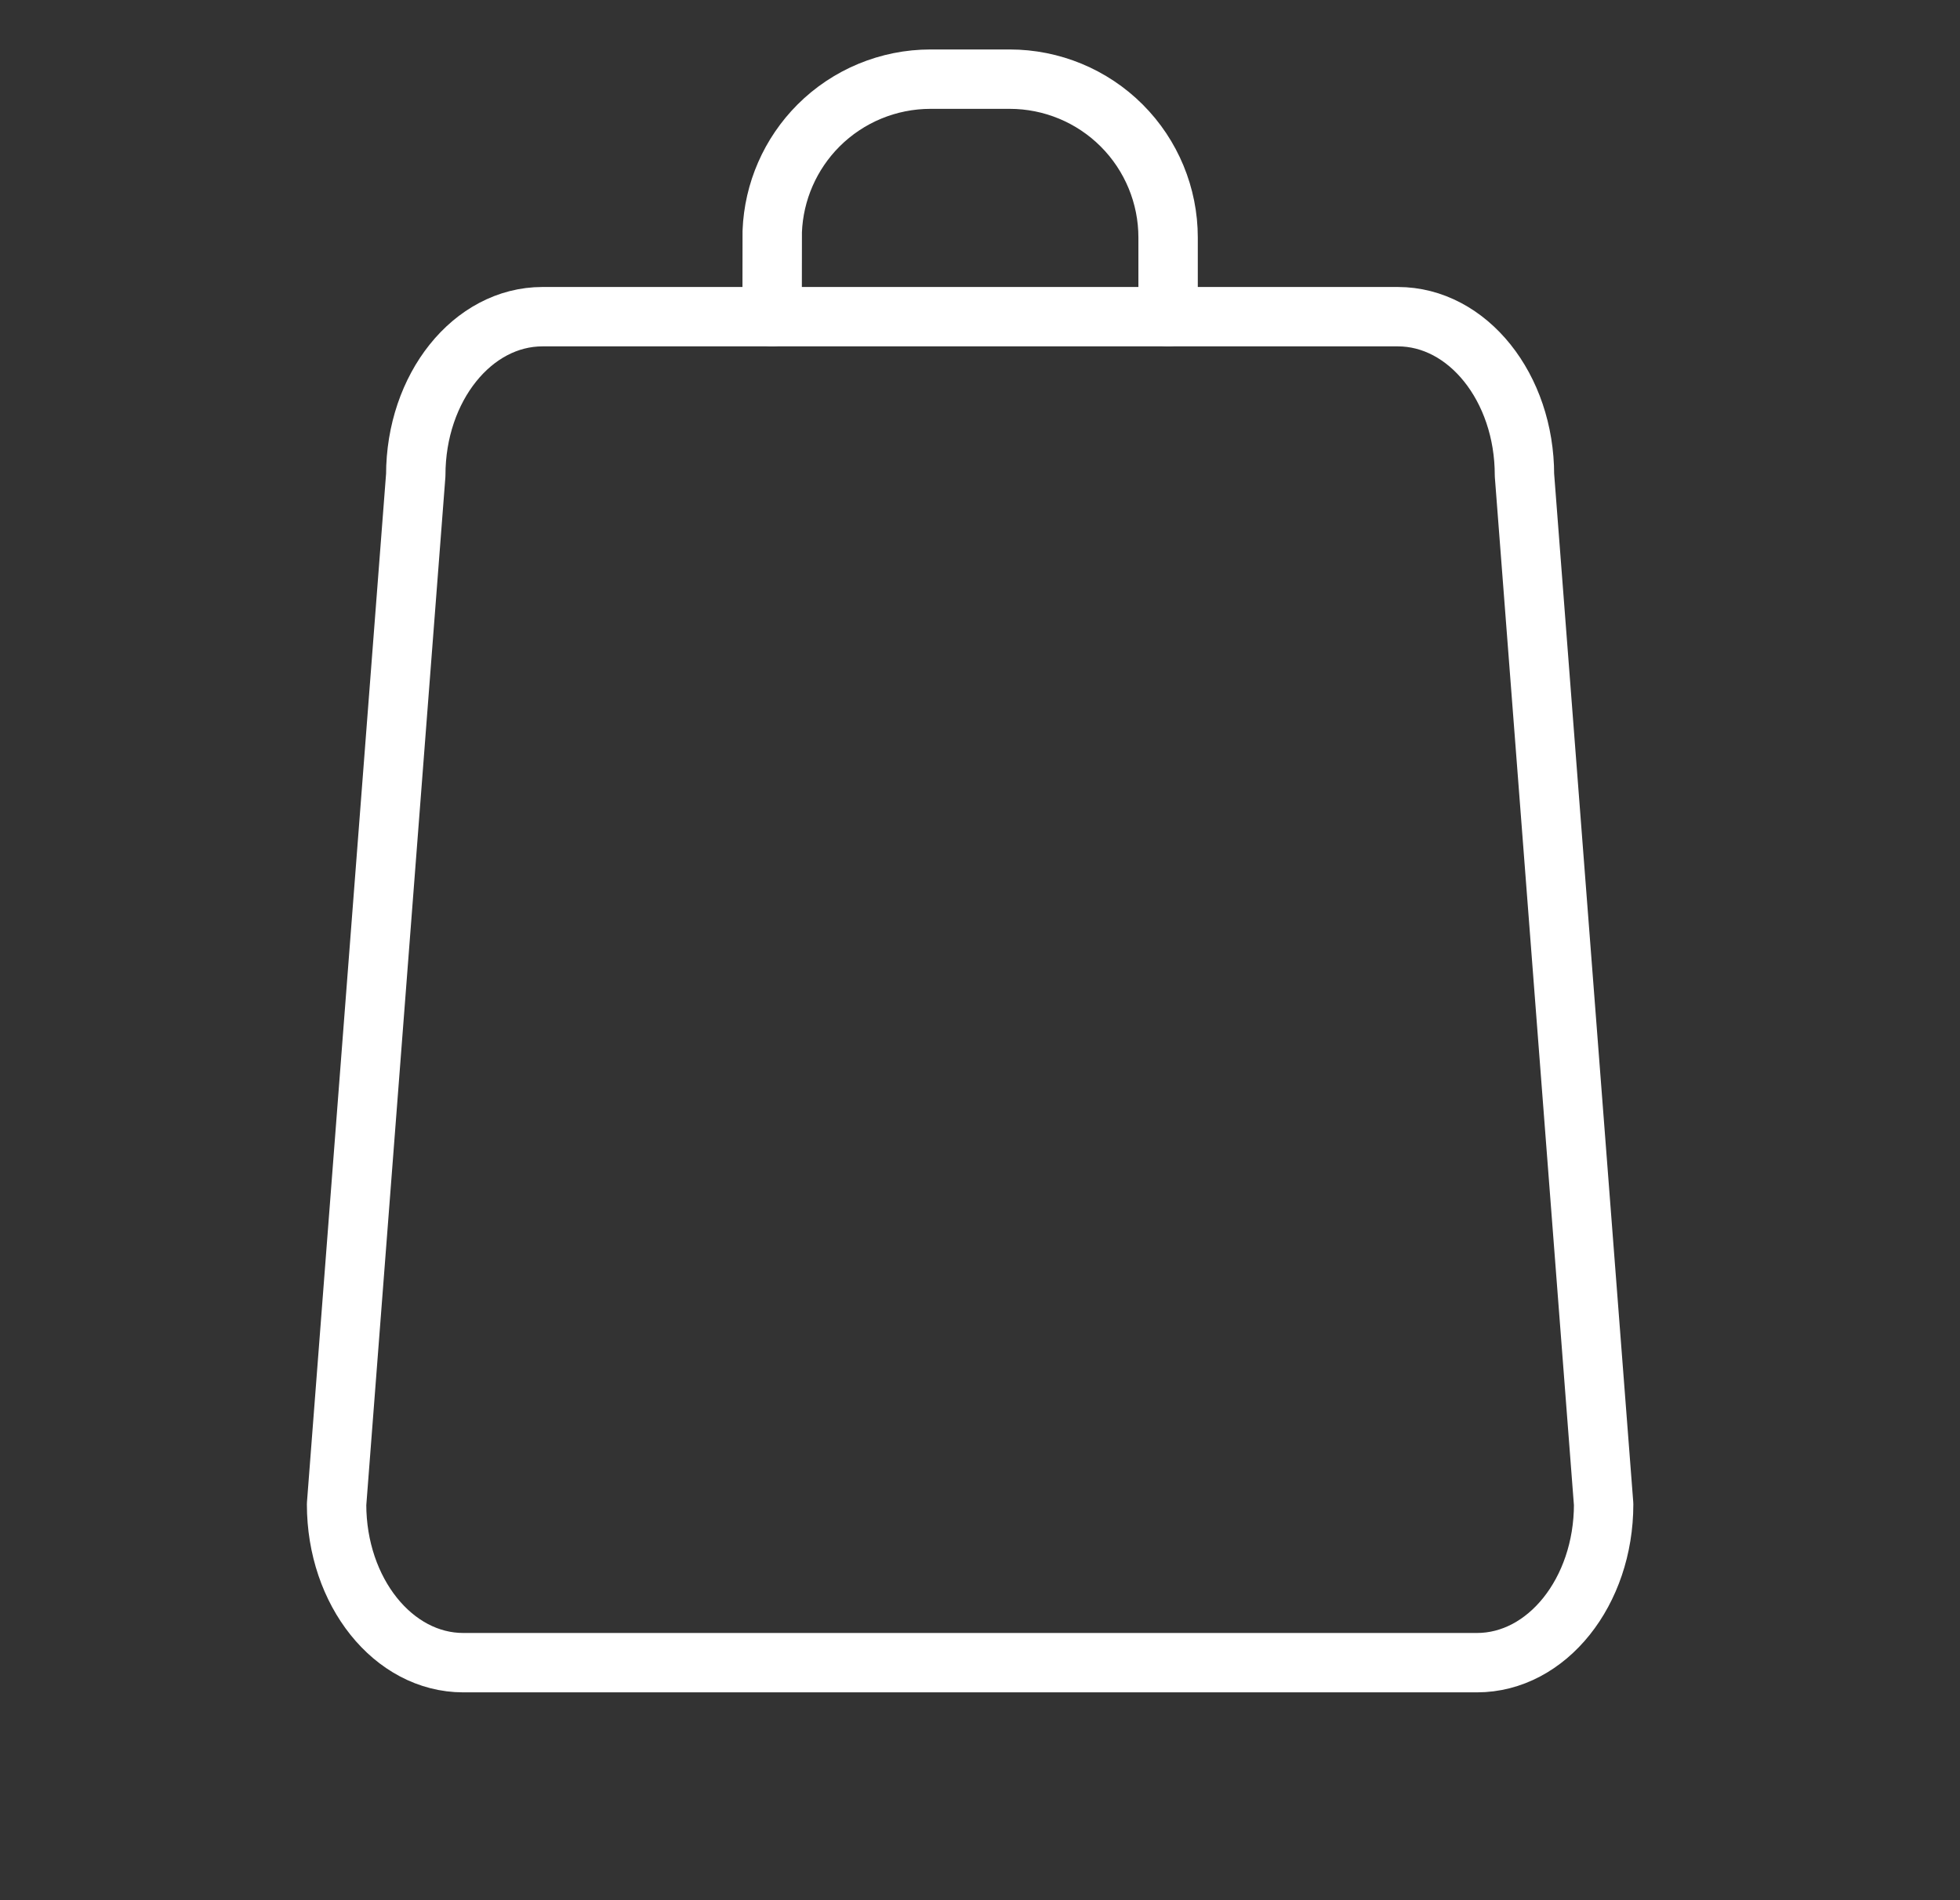 <svg width="33" height="32" viewBox="0 0 33 32" fill="none" xmlns="http://www.w3.org/2000/svg">
<rect x="0" y="0" width="33" height="32" fill="#333333" stroke="none"/>
<path d="M23.534 5.333H9.134C7.955 5.333 7 6.527 7 8L5.667 25.333C5.667 26.806 6.622 28 7.8 28H24.867C26.045 28 27 26.806 27 25.333L25.667 8C25.667 6.527 24.712 5.333 23.534 5.333Z" stroke="white" stroke-linecap="round" stroke-linejoin="round"/>
<path d="M13.002 3.897C13.028 3.227 13.306 2.59 13.781 2.114C14.281 1.614 14.96 1.333 15.667 1.333H17C17.707 1.333 18.386 1.614 18.886 2.114C19.386 2.614 19.667 3.293 19.667 4L19.667 5.333M13.002 3.897C13.001 3.931 13.001 4.836 13 5.333L13.002 3.897Z" stroke="white" stroke-linecap="round" stroke-linejoin="round"/>
</svg>
